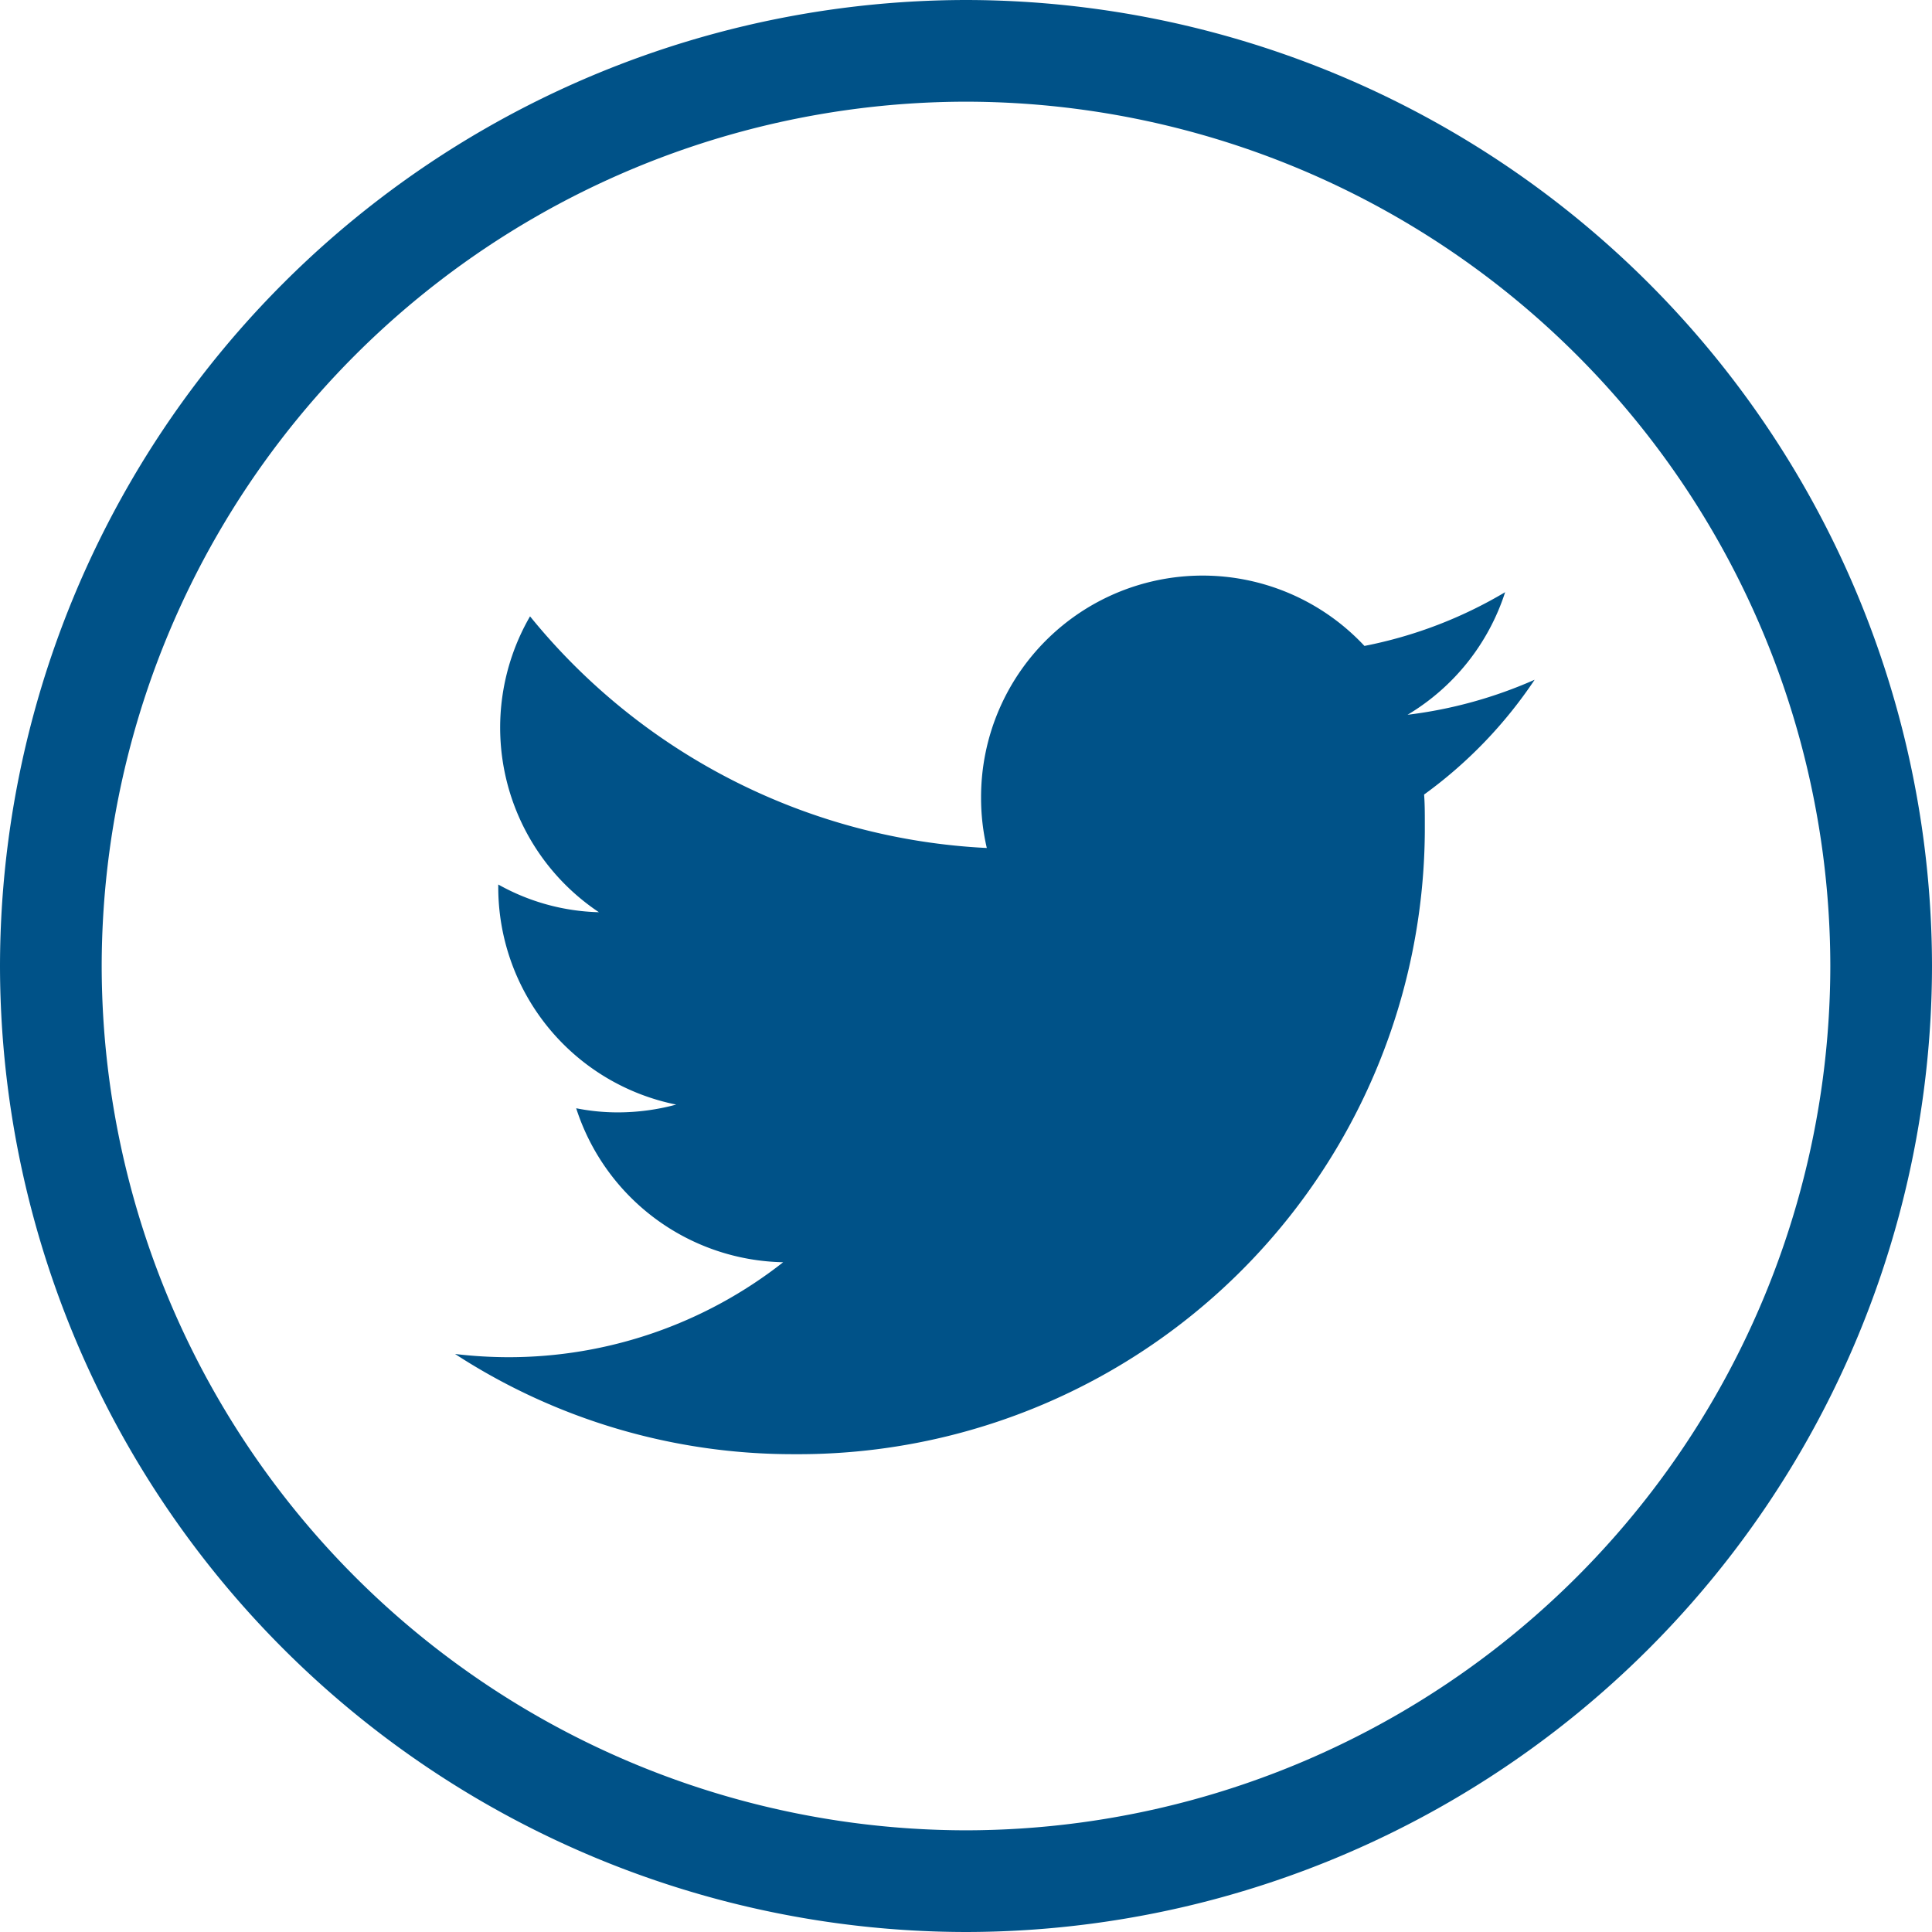 <svg xmlns="http://www.w3.org/2000/svg" width="60" height="60" viewBox="0 0 60 60">
  <path id="Twitter_icon" data-name="Twitter icon" d="M-195.022,0a30.035,30.035,0,0,0-30,30,30.034,30.034,0,0,0,30,30,30.033,30.033,0,0,0,30-30A30.034,30.034,0,0,0-195.022,0Zm0,56.842A26.872,26.872,0,0,1-221.864,30,26.872,26.872,0,0,1-195.022,3.158,26.872,26.872,0,0,1-168.18,30,26.872,26.872,0,0,1-195.022,56.842Zm16.743-38.451a13.672,13.672,0,0,1-4.369,1.669,6.877,6.877,0,0,0-9.722-.333,6.875,6.875,0,0,0-2.184,5.037,6.833,6.833,0,0,0,.178,1.571,19.5,19.5,0,0,1-14.185-7.194,6.894,6.894,0,0,0,2.139,9.189,6.729,6.729,0,0,1-3.126-.861v.085a6.886,6.886,0,0,0,5.526,6.75,6.954,6.954,0,0,1-1.813.242,6.59,6.59,0,0,1-1.293-.128A6.893,6.893,0,0,0-200.7,39.2a13.8,13.8,0,0,1-8.548,2.949,14.278,14.278,0,0,1-1.642-.1,19.24,19.24,0,0,0,10.532,3.112,19.457,19.457,0,0,0,19.585-19.329c0-.088,0-.178,0-.268,0-.3,0-.6-.022-.889a14.01,14.01,0,0,0,3.433-3.565,13.891,13.891,0,0,1-3.947,1.088A6.9,6.9,0,0,0-178.279,18.392Z" transform="translate(225.022)" fill="#005288"/>
</svg>